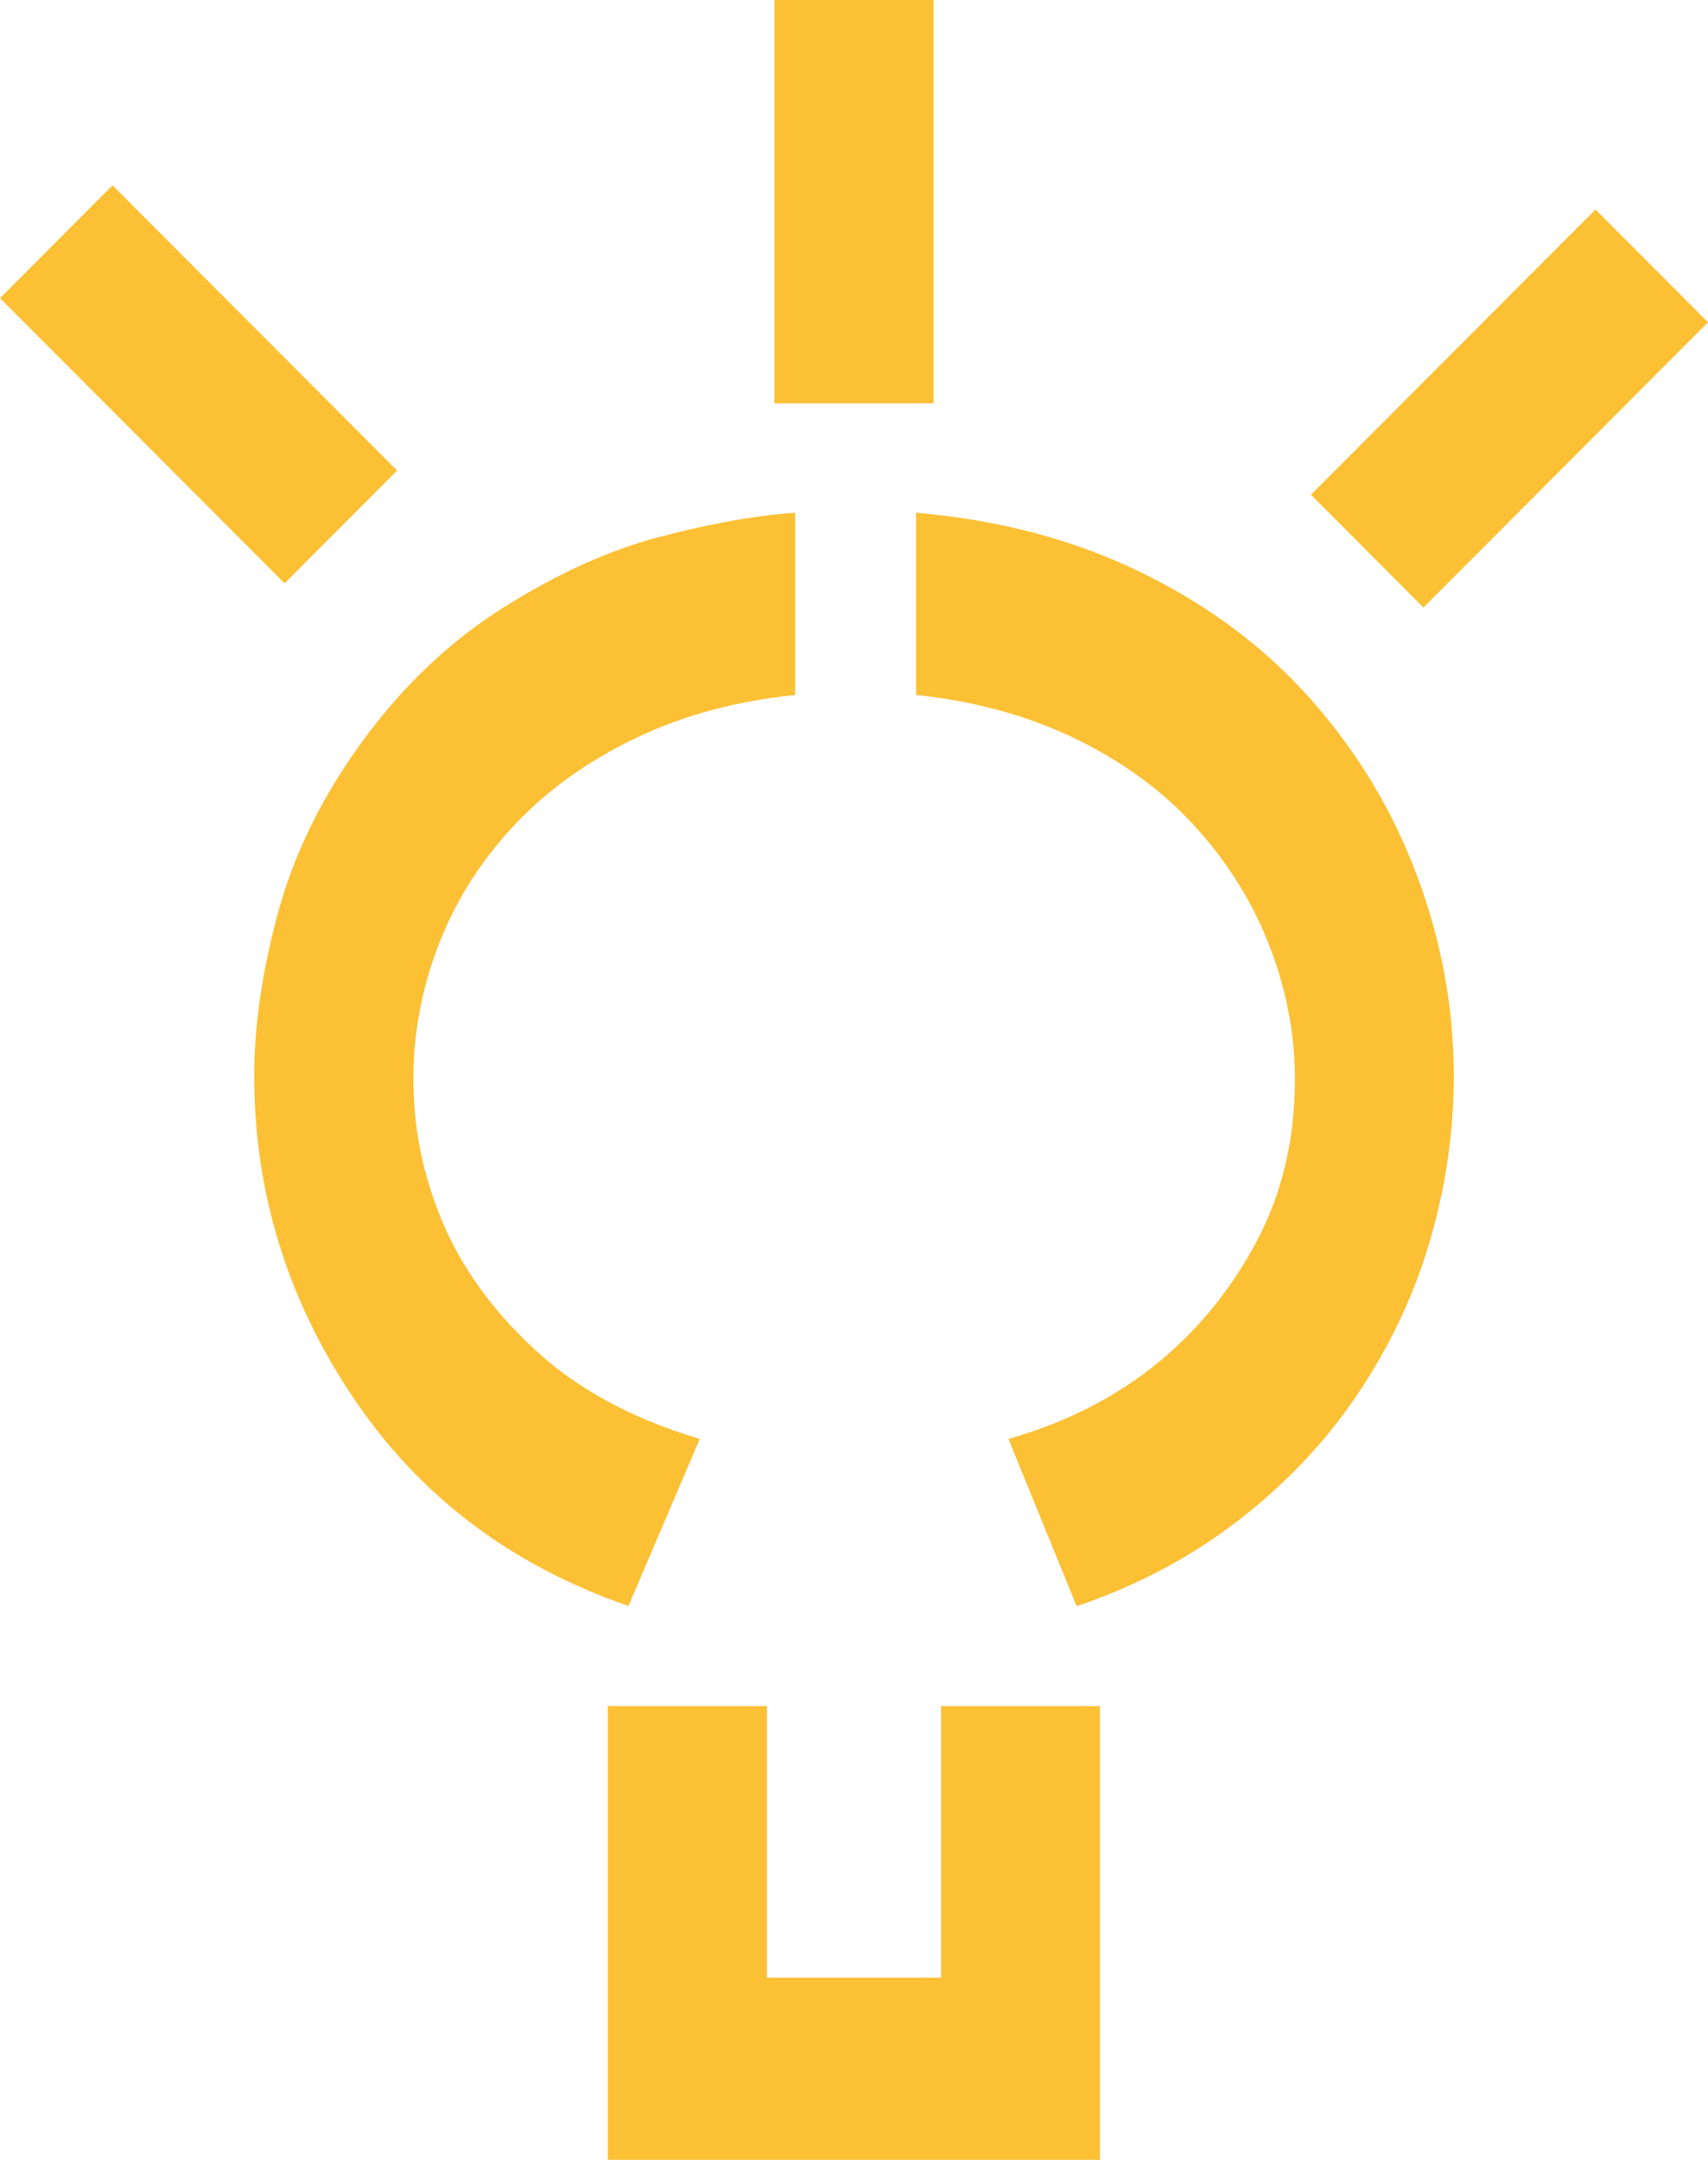 <svg xmlns="http://www.w3.org/2000/svg" width="72" height="91" viewBox="0 0 72 91" fill="none"><g clip-path="url(#clip0_499_267)"><path d="M42.515 60.626C44.9 59.947 46.959 58.904 48.715 57.497C50.459 56.09 51.875 54.367 52.965 52.317C54.055 50.267 54.588 47.987 54.588 45.476C54.588 43.596 54.236 41.74 53.534 39.908C52.832 38.076 51.803 36.403 50.434 34.886C49.078 33.37 47.383 32.121 45.361 31.138C43.338 30.155 41.086 29.537 38.616 29.282V21.604C42.152 21.907 45.349 22.756 48.194 24.163C51.052 25.57 53.437 27.378 55.375 29.598C57.312 31.817 58.777 34.292 59.782 37.021C60.787 39.75 61.284 42.528 61.284 45.342C61.284 47.684 60.945 50.013 60.267 52.317C59.589 54.622 58.559 56.769 57.203 58.782C55.847 60.784 54.164 62.555 52.154 64.096C50.156 65.636 47.891 66.825 45.385 67.674L42.515 60.638V60.626ZM26.483 67.662C21.542 65.951 17.68 63.04 14.894 58.892C12.109 54.755 10.717 50.231 10.717 45.33C10.717 43.244 11.044 40.951 11.71 38.489C12.376 36.026 13.55 33.6 15.258 31.259C16.965 28.918 18.951 27.026 21.227 25.595C23.504 24.163 25.696 23.169 27.803 22.623C29.91 22.065 31.811 21.725 33.518 21.604V29.282C31.011 29.537 28.735 30.155 26.713 31.138C24.691 32.121 22.983 33.358 21.603 34.85C20.222 36.342 19.181 38.004 18.479 39.835C17.776 41.667 17.425 43.547 17.425 45.464C17.425 47.514 17.825 49.503 18.636 51.444C19.447 53.385 20.743 55.192 22.535 56.854C24.327 58.516 26.64 59.777 29.498 60.626L26.495 67.662H26.483Z" fill="#FCC035"></path><path d="M46.366 71.883V91H25.623V71.883H32.331V83.322H39.669V71.883H46.366Z" fill="#FCC035"></path><path d="M39.354 0H32.645V16.994H39.354V0Z" fill="#FCC035"></path><path d="M4.745 7.81L0.001 12.562L11.997 24.578L16.74 19.826L4.745 7.81Z" fill="#FCC035"></path><path d="M67.258 8.827L55.262 20.844L60.005 25.596L72.001 13.579L67.258 8.827Z" fill="#FCC035"></path></g><defs><clipPath id="clip0_499_267"><rect width="72" height="91" fill="white"></rect></clipPath></defs></svg>